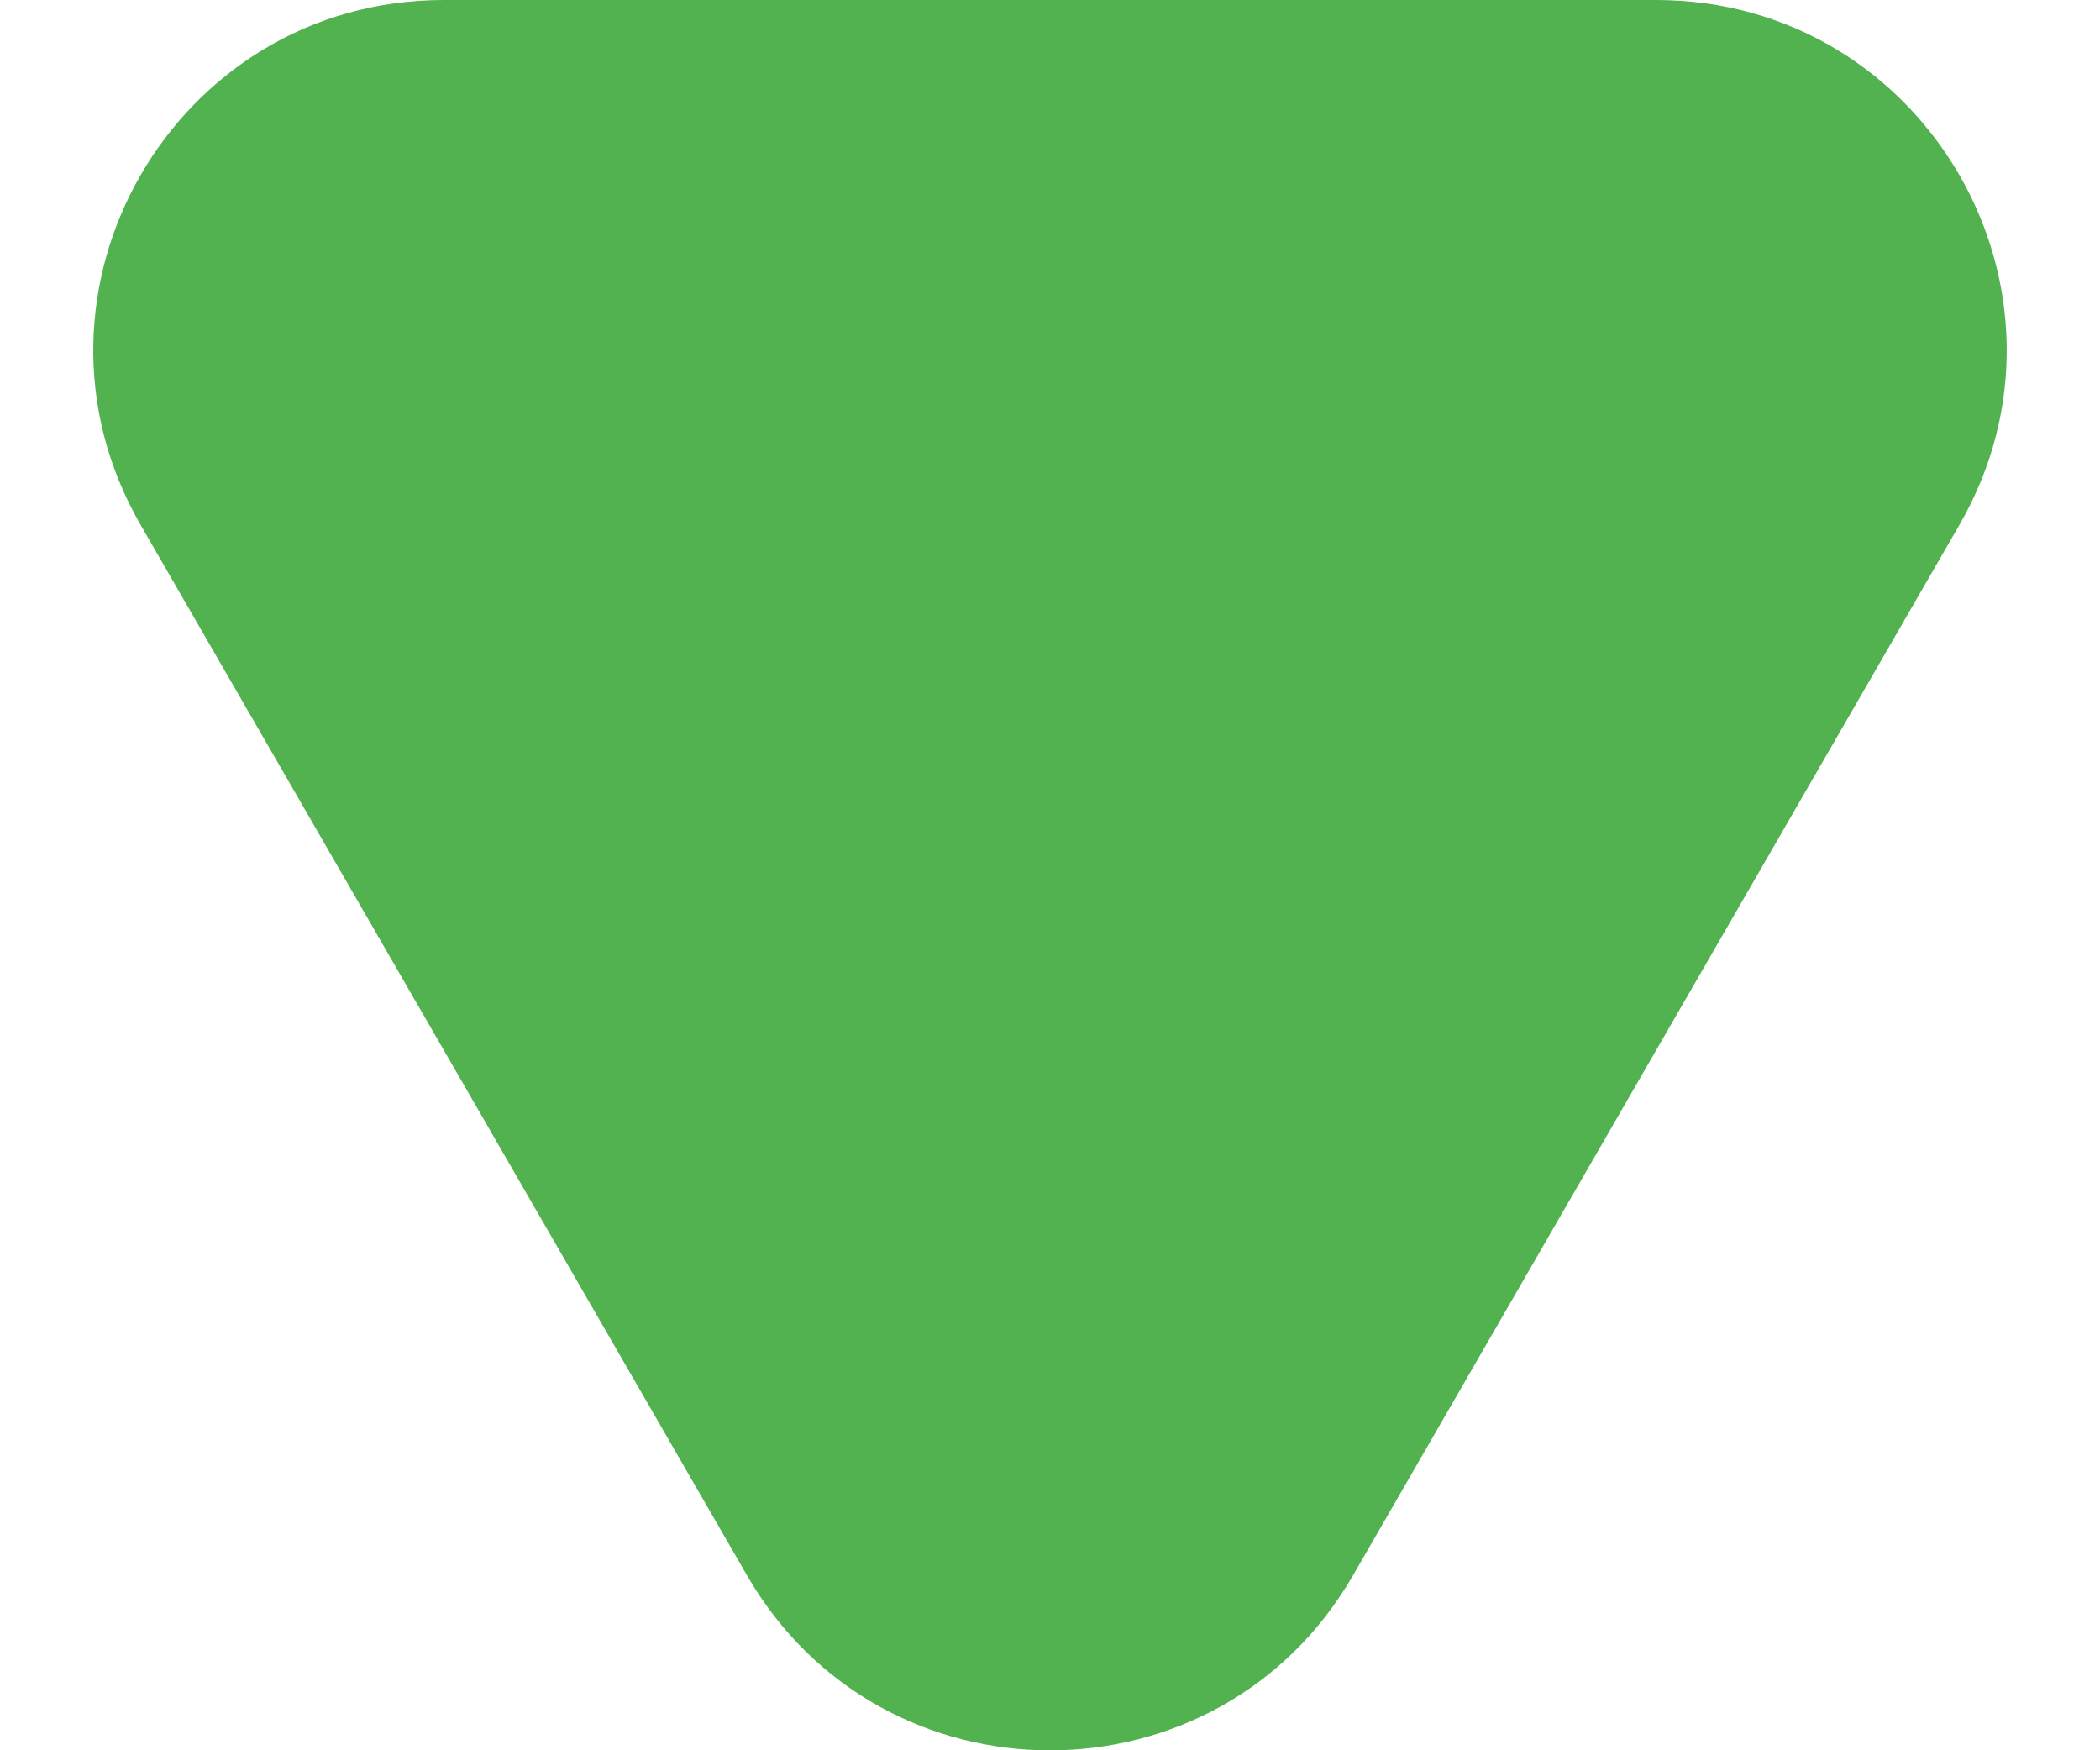 <svg width="6" height="5" viewBox="0 0 6 5" fill="none" xmlns="http://www.w3.org/2000/svg">
<path d="M3.866 4.5C3.481 5.167 2.519 5.167 2.134 4.5L0.402 1.5C0.017 0.833 0.498 -9.15728e-08 1.268 -2.42747e-08L4.732 2.78567e-07C5.502 3.45865e-07 5.983 0.833 5.598 1.5L3.866 4.5Z" fill="#52B250"/>
</svg>
